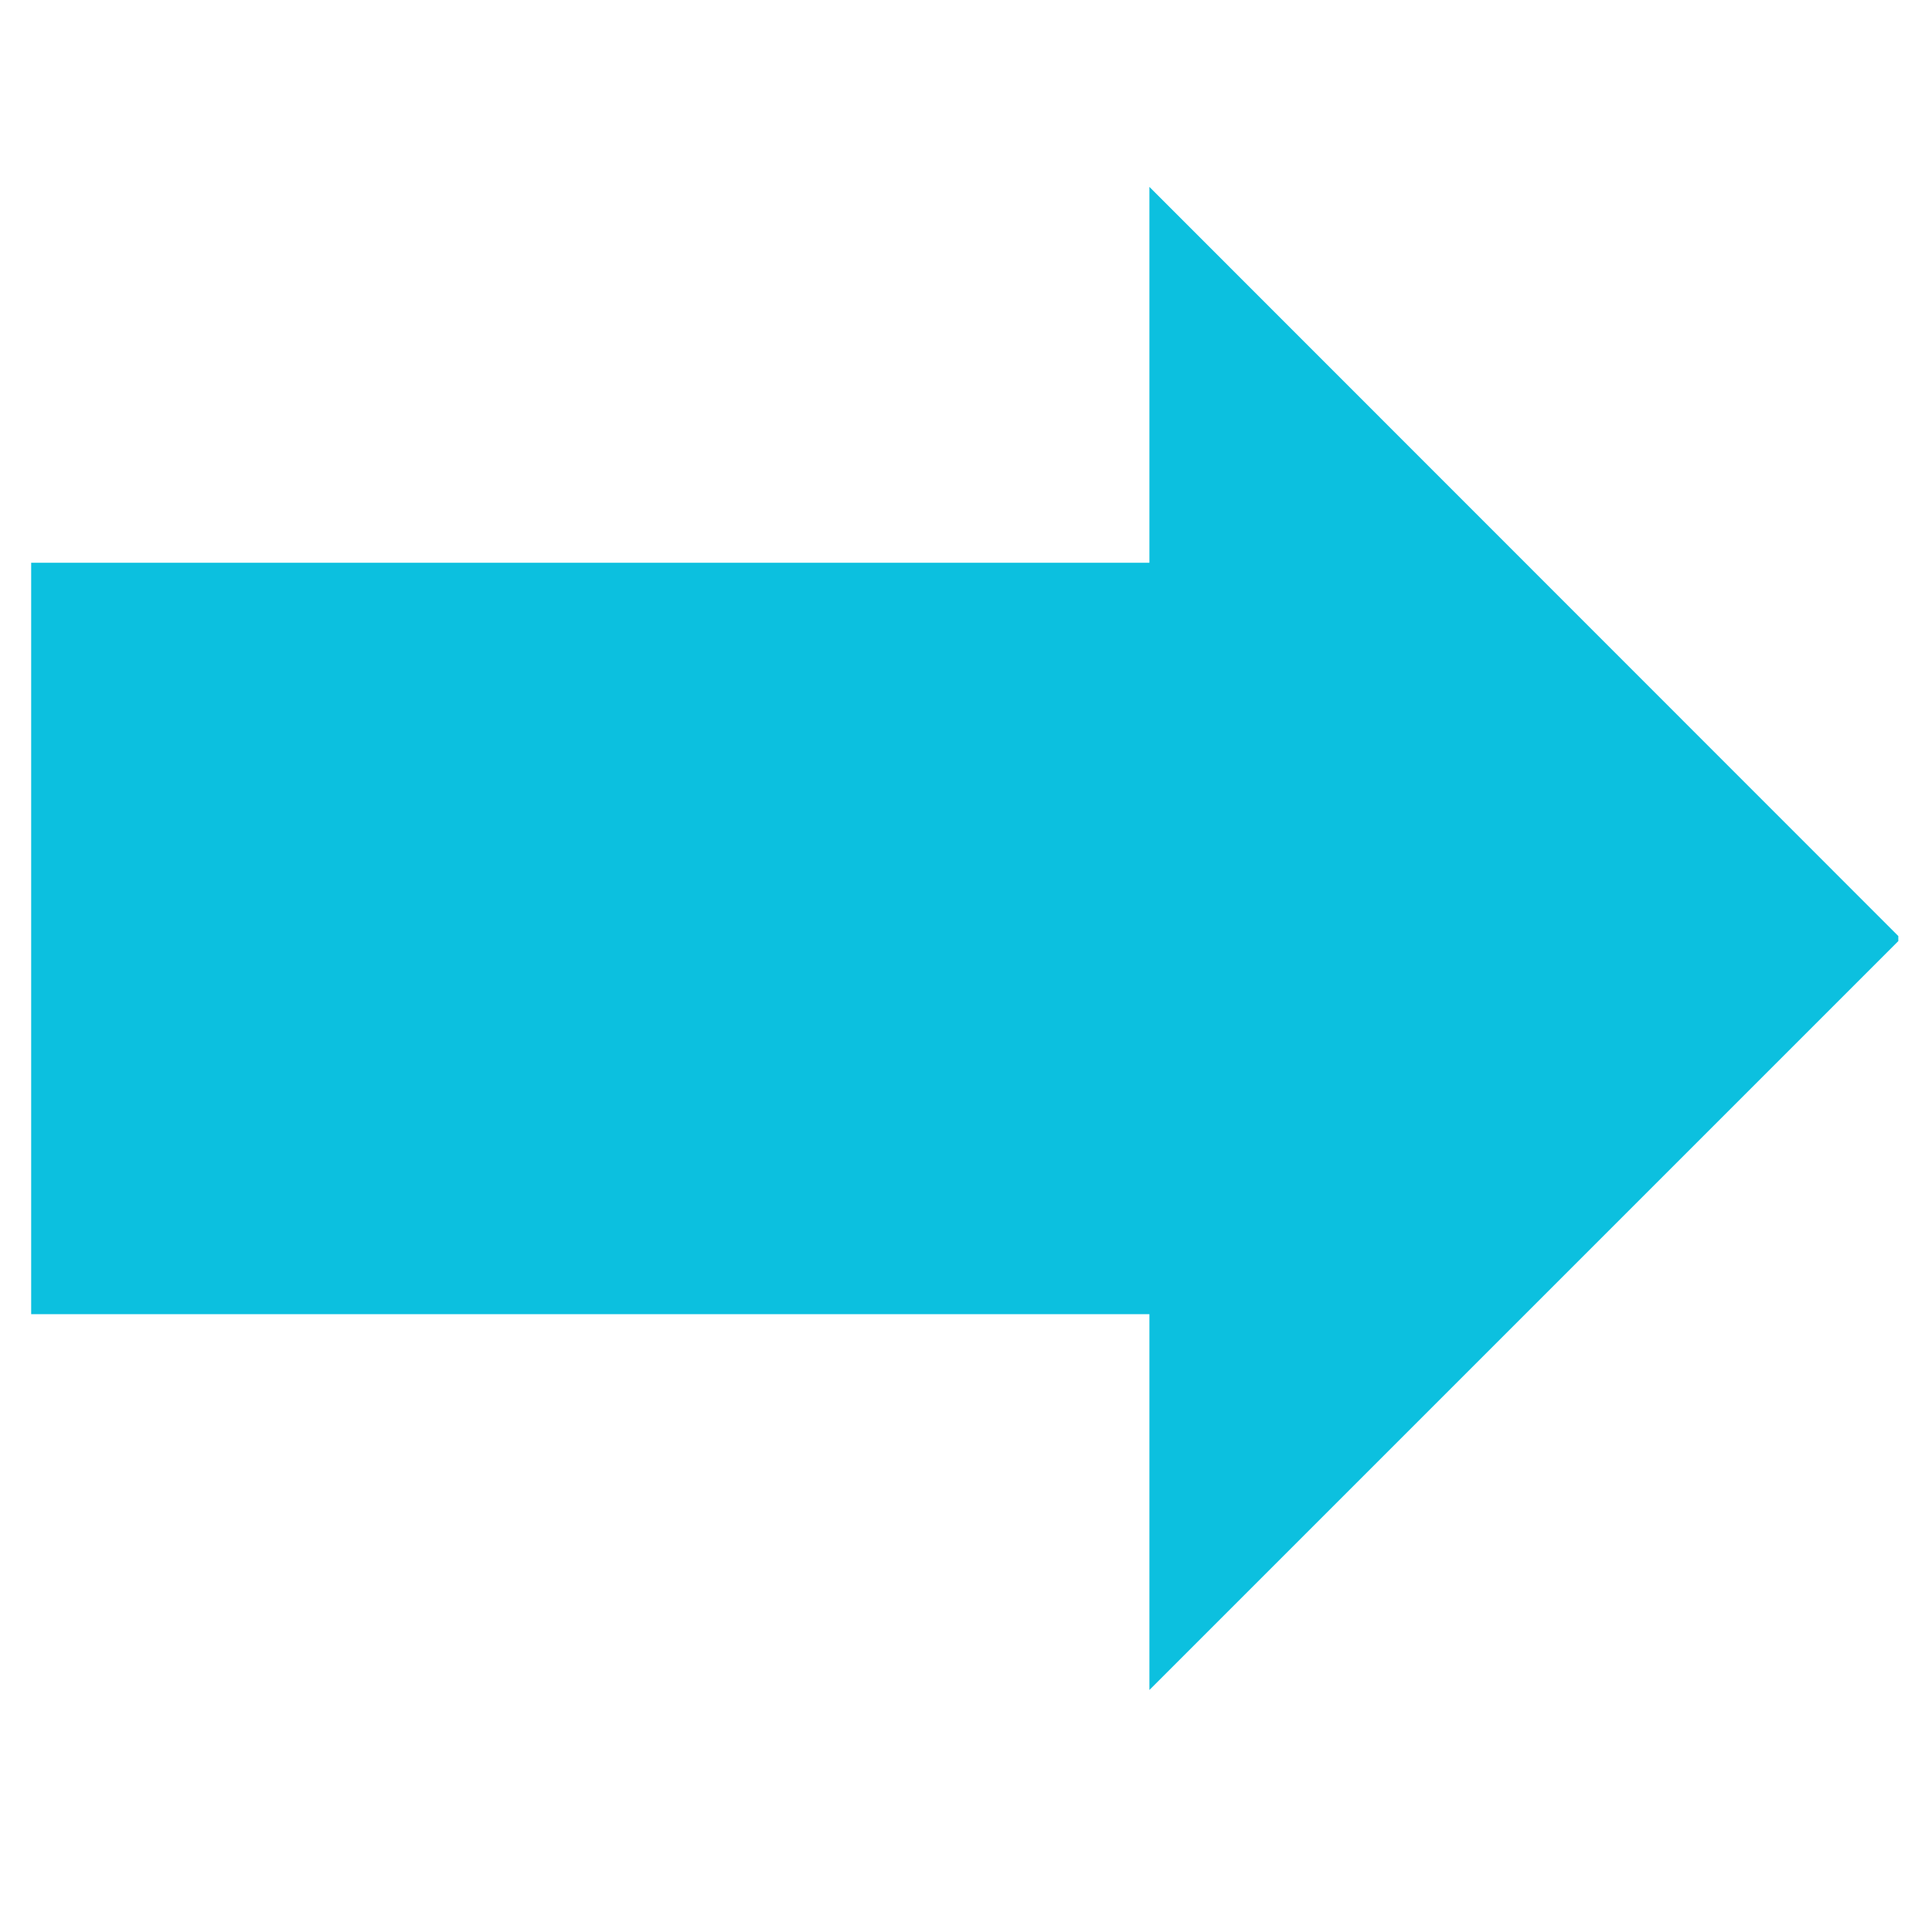 <svg xmlns="http://www.w3.org/2000/svg" xmlns:xlink="http://www.w3.org/1999/xlink" width="40" zoomAndPan="magnify" viewBox="0 0 30 30" height="40" preserveAspectRatio="xMidYMid meet" version="1.2"><defs><clipPath id="b0e4987311"><path d="M 0.484 2.902 L 29.516 2.902 L 29.516 26.242 L 0.484 26.242 Z M 0.484 2.902 "/></clipPath><clipPath id="db56ce6a74"><path d="M 29.516 14.574 L 17.848 2.902 L 17.848 8.738 L 0.484 8.738 L 0.484 20.406 L 17.848 20.406 L 17.848 26.242 Z M 29.516 14.574 "/></clipPath></defs><g id="3adea50e0a"><g clip-rule="nonzero" clip-path="url(#b0e4987311)"><g clip-rule="nonzero" clip-path="url(#db56ce6a74)"><path style=" stroke:none;fill-rule:nonzero;fill:#0cc0df;fill-opacity:1;" d="M 0.484 2.902 L 29.477 2.902 L 29.477 26.242 L 0.484 26.242 Z M 0.484 2.902 "/></g></g></g></svg>